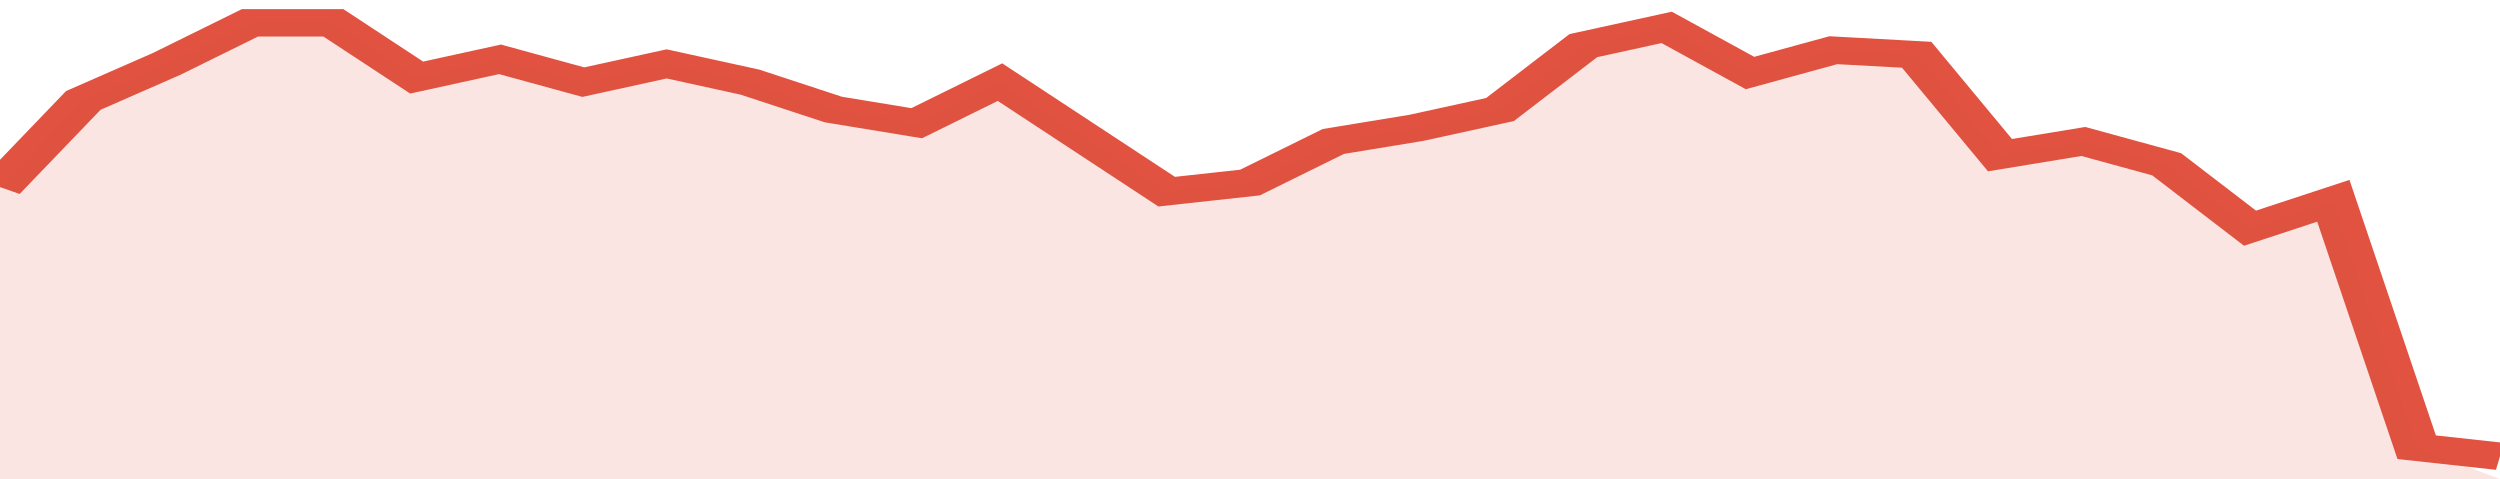 <svg xmlns="http://www.w3.org/2000/svg" viewBox="0 0 330 105" width="120" height="23" preserveAspectRatio="none">
				 <polyline fill="none" stroke="#E15241" stroke-width="6" points="0, 41 11, 22 22, 14 33, 5 44, 5 55, 17 66, 13 77, 18 88, 14 99, 18 110, 24 121, 27 132, 18 143, 30 154, 42 165, 40 176, 31 187, 28 198, 24 209, 10 220, 6 231, 16 242, 11 253, 12 264, 34 275, 31 286, 36 297, 50 308, 44 319, 98 330, 100 "> </polyline>
				 <polygon fill="#E15241" opacity="0.15" points="0, 105 0, 41 11, 22 22, 14 33, 5 44, 5 55, 17 66, 13 77, 18 88, 14 99, 18 110, 24 121, 27 132, 18 143, 30 154, 42 165, 40 176, 31 187, 28 198, 24 209, 10 220, 6 231, 16 242, 11 253, 12 264, 34 275, 31 286, 36 297, 50 308, 44 319, 98 330, 105 "></polygon>
			</svg>